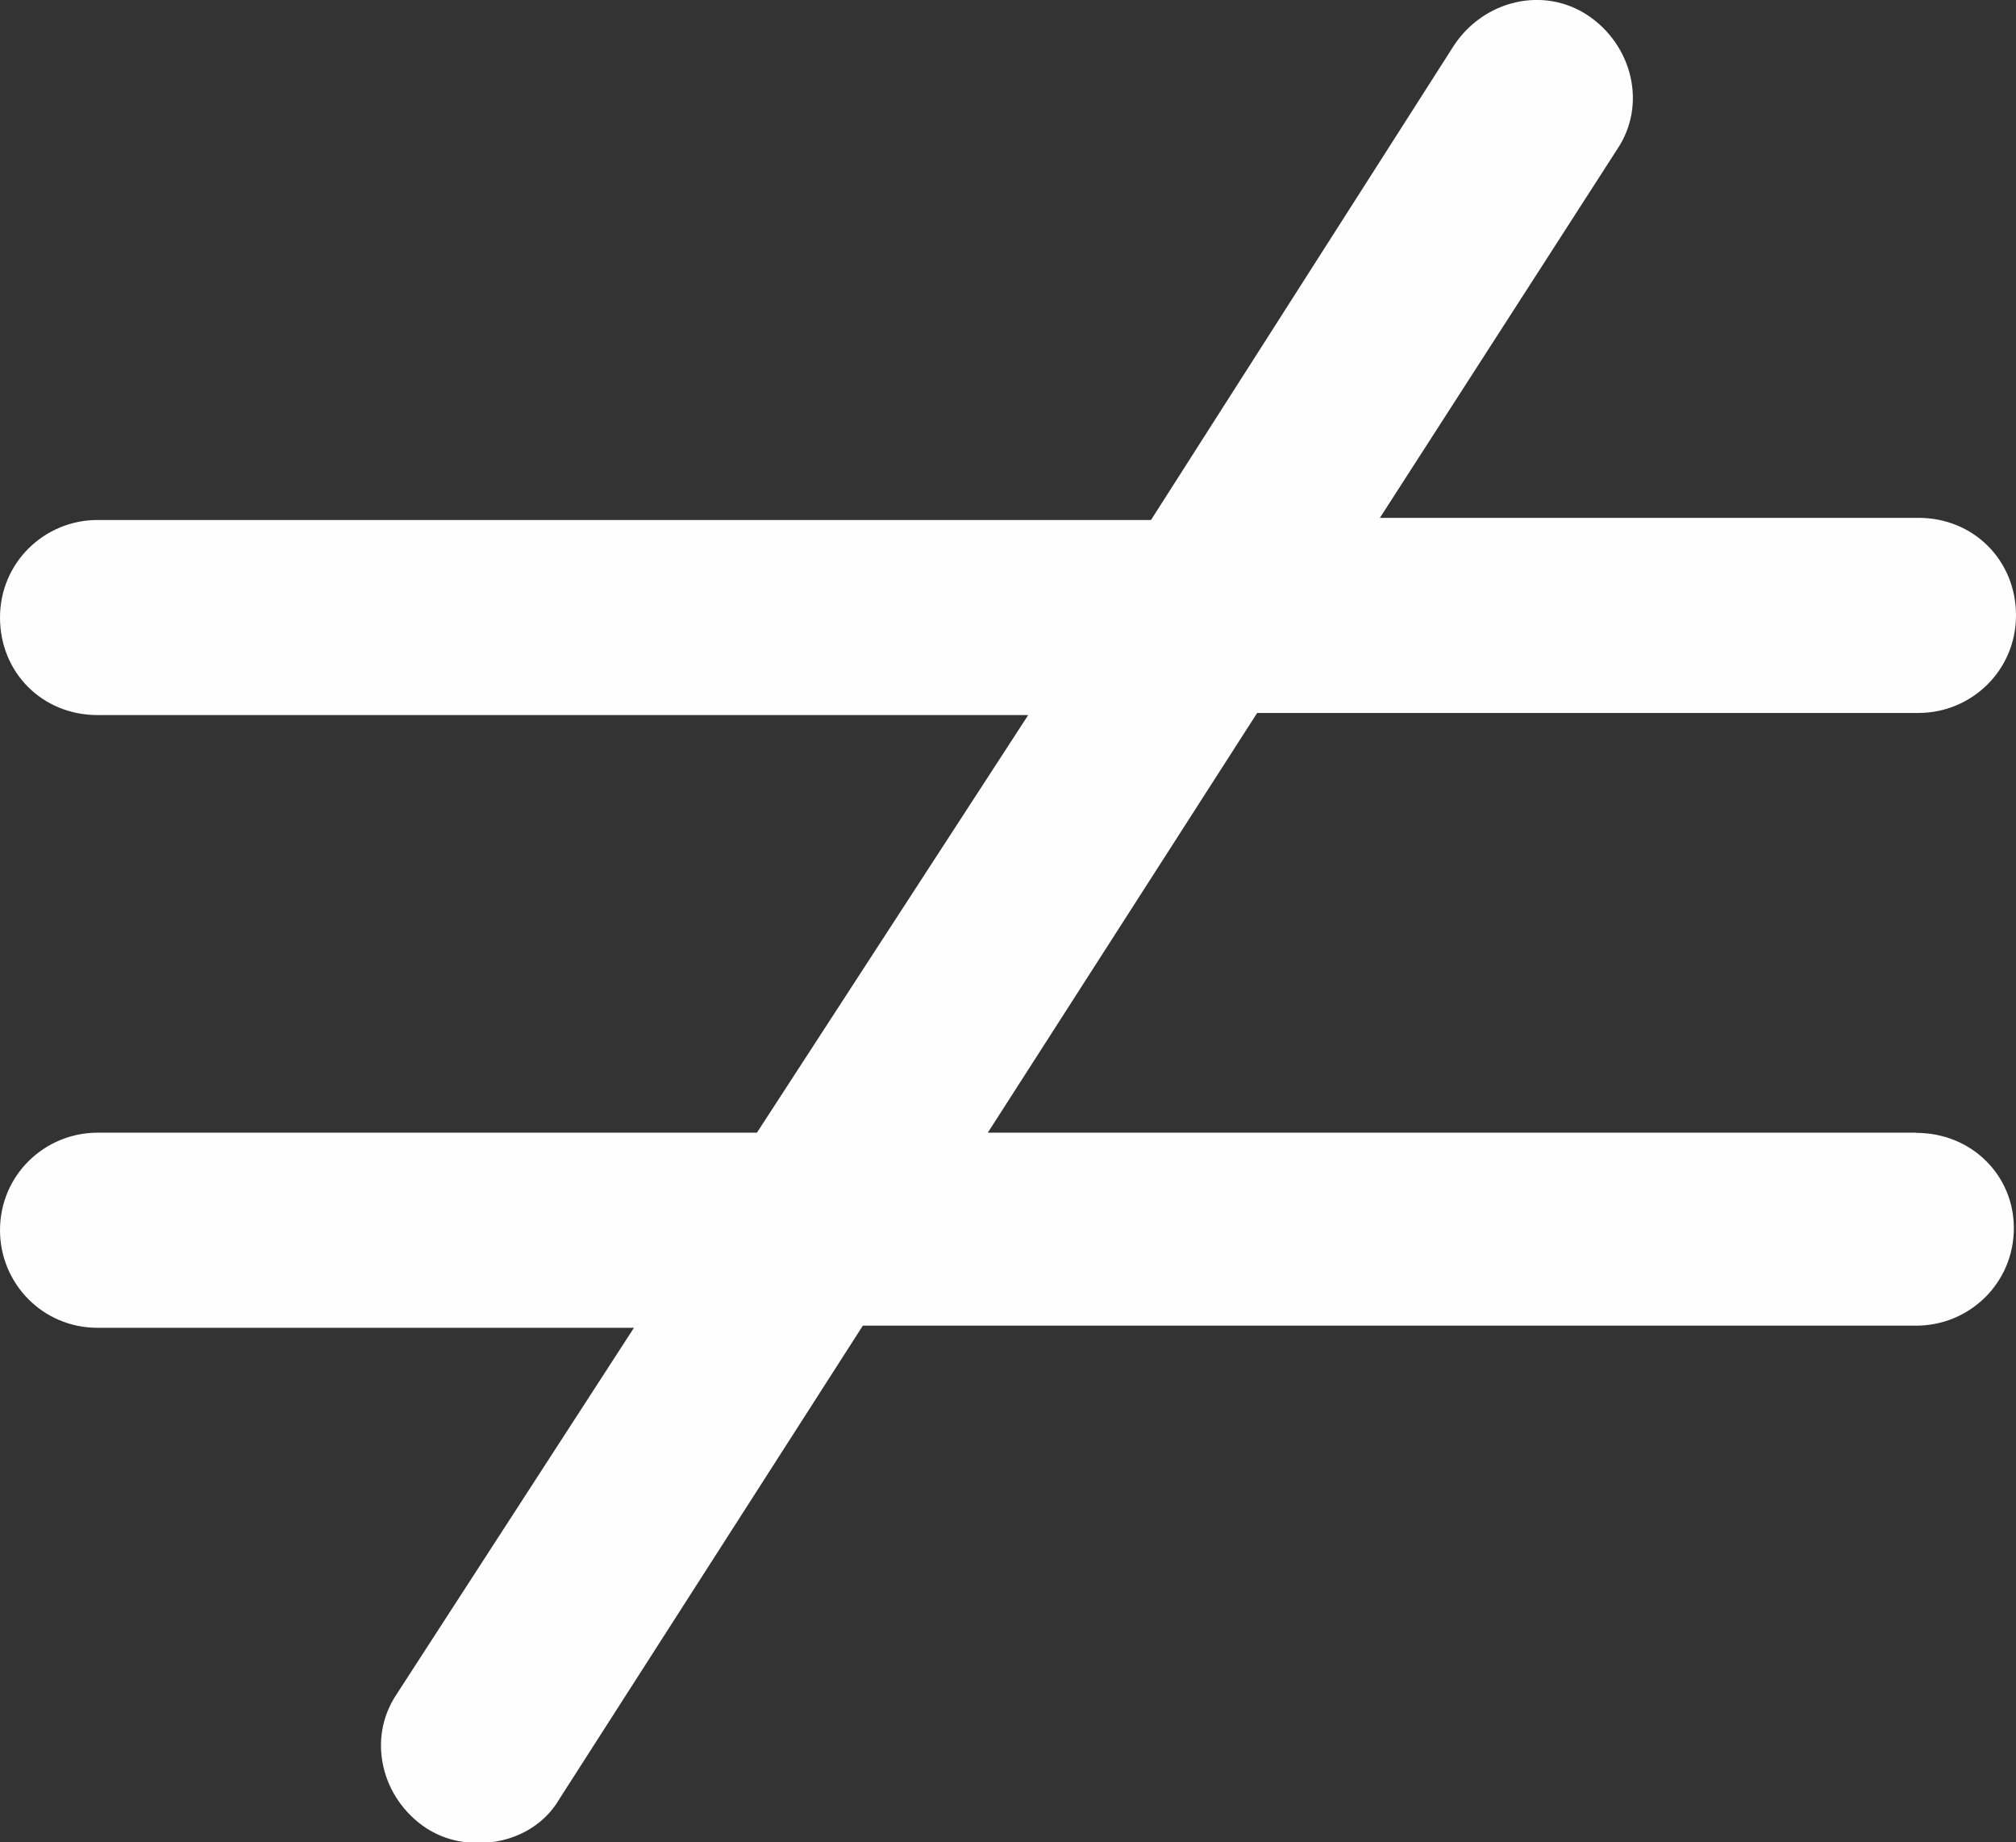 <?xml version="1.0" encoding="UTF-8" standalone="no"?><svg xmlns="http://www.w3.org/2000/svg" xmlns:xlink="http://www.w3.org/1999/xlink" fill="#000000" height="40.2" preserveAspectRatio="xMidYMid meet" version="1" viewBox="0.0 0.0 44.0 40.2" width="44" zoomAndPan="magnify"><rect x="0.0" y="0.0" width="44.0" height="40.2" fill="#333333" stroke="none"/><defs><clipPath id="a"><path d="M 0 0 L 44 0 L 44 40.219 L 0 40.219 Z M 0 0"/></clipPath></defs><g><g clip-path="url(#a)" id="change1_1"><path d="M 41.824 24.719 L 21.559 24.719 L 27.438 15.559 L 41.871 15.559 C 43.027 15.559 44 14.633 44 13.43 C 44 12.227 43.074 11.301 41.871 11.301 L 30.117 11.301 L 35.301 3.25 C 35.949 2.281 35.625 0.984 34.656 0.336 C 33.68 -0.312 32.387 0.012 31.738 0.984 L 25.121 11.348 L 2.129 11.348 C 0.973 11.348 0 12.273 0 13.477 C 0 14.68 0.926 15.605 2.129 15.605 L 22.441 15.605 L 16.52 24.719 L 2.129 24.719 C 0.973 24.719 0 25.645 0 26.848 C 0 28.004 0.926 28.977 2.129 28.977 L 13.836 28.977 L 8.652 36.98 C 8.004 37.953 8.328 39.25 9.301 39.895 C 9.668 40.129 10.039 40.219 10.457 40.219 C 11.148 40.219 11.844 39.895 12.215 39.25 L 18.832 28.93 L 41.824 28.93 C 42.98 28.93 43.953 28.004 43.953 26.801 C 43.953 25.645 43.027 24.723 41.824 24.723 L 41.824 24.719" fill="#fefefe"/></g></g></svg>